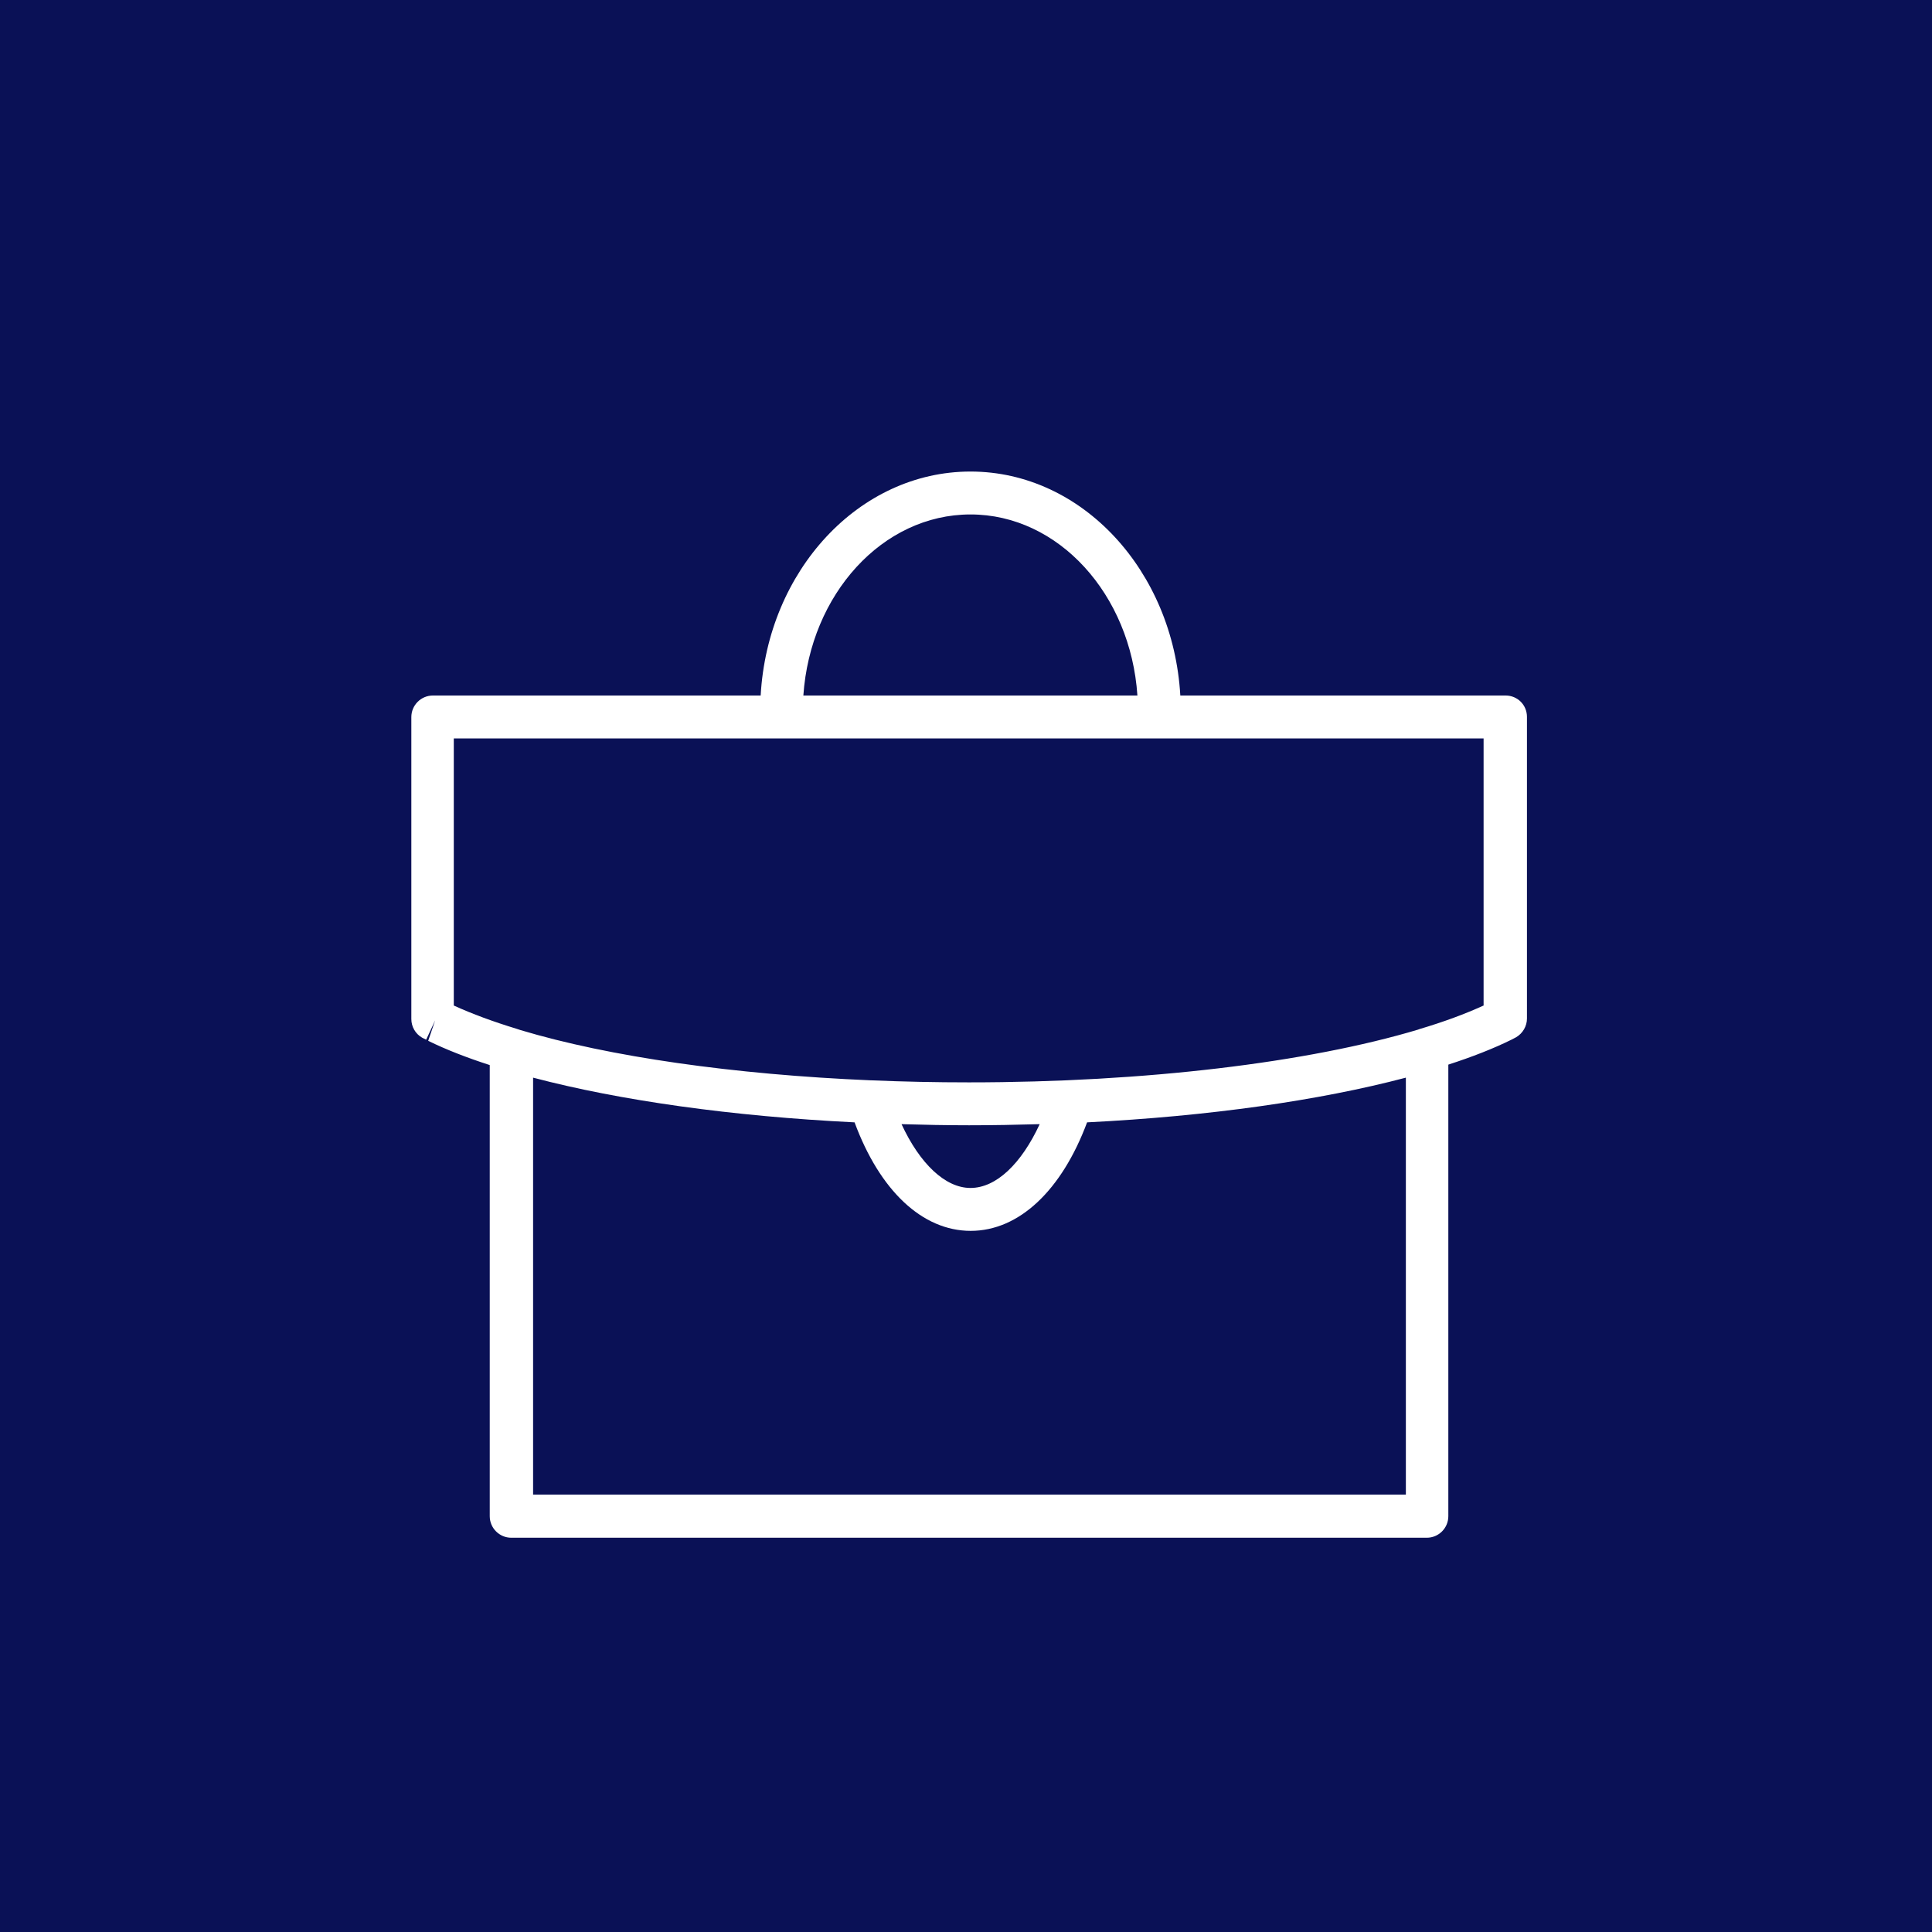 <?xml version="1.0" encoding="utf-8"?>
<!-- Generator: Adobe Illustrator 27.7.0, SVG Export Plug-In . SVG Version: 6.00 Build 0)  -->
<svg version="1.1" id="Layer_1" xmlns="http://www.w3.org/2000/svg" xmlns:xlink="http://www.w3.org/1999/xlink" x="0px" y="0px"
	 viewBox="0 0 86 86" style="enable-background:new 0 0 86 86;" xml:space="preserve">
<style type="text/css">
	.st0{fill:#0A1156;}
	.st1{fill:#FFFFFF;}
</style>
<g>
	<rect class="st0" width="86" height="86"/>
	<path class="st1" d="M67.02,30.96H52.54c-0.32-5.56-4.38-9.97-9.34-9.97c-4.96,0-9.03,4.41-9.34,9.97H19.27
		c-0.53,0-0.96,0.43-0.96,0.96v13.44c0,0.34,0.18,0.66,0.48,0.83c0.06,0.03,0.12,0.06,0.18,0.09l0.4-0.86l-0.31,0.91
		c0.79,0.39,1.72,0.75,2.74,1.08v20.08c0,0.53,0.43,0.96,0.96,0.96h40.75c0.53,0,0.96-0.43,0.96-0.96V47.39
		c1.05-0.34,2-0.71,2.81-1.11c0.07-0.04,0.14-0.07,0.21-0.11c0.29-0.17,0.48-0.49,0.48-0.83V31.91
		C67.97,31.38,67.55,30.96,67.02,30.96z M43.2,22.9c3.92,0,7.13,3.56,7.43,8.06H35.76C36.07,26.45,39.28,22.9,43.2,22.9z
		 M62.56,66.53H23.73V47.97c3.87,1.02,8.85,1.72,14.31,1.99c1.12,3.03,3.01,4.83,5.17,4.83c2.15,0,4.05-1.8,5.18-4.83
		c5.4-0.27,10.33-0.97,14.19-1.99V66.53z M40.13,50.04c0.99,0.03,2,0.05,3.01,0.05c1.06,0,2.11-0.02,3.14-0.05
		c-0.82,1.77-1.94,2.84-3.08,2.84C42.07,52.88,40.94,51.79,40.13,50.04z M66.06,44.75c-0.83,0.38-1.8,0.74-2.88,1.06
		c-0.02,0.01-0.04,0.01-0.05,0.02c-4.91,1.47-12.16,2.35-20,2.35c-1.47,0-2.91-0.03-4.33-0.09c-0.01,0-0.02,0-0.03,0
		c-6.13-0.26-11.65-1.05-15.61-2.24c-0.05-0.02-0.1-0.03-0.15-0.05c-1.05-0.32-2-0.67-2.81-1.04V32.87h45.84V44.75z"/>
</g>
</svg>
